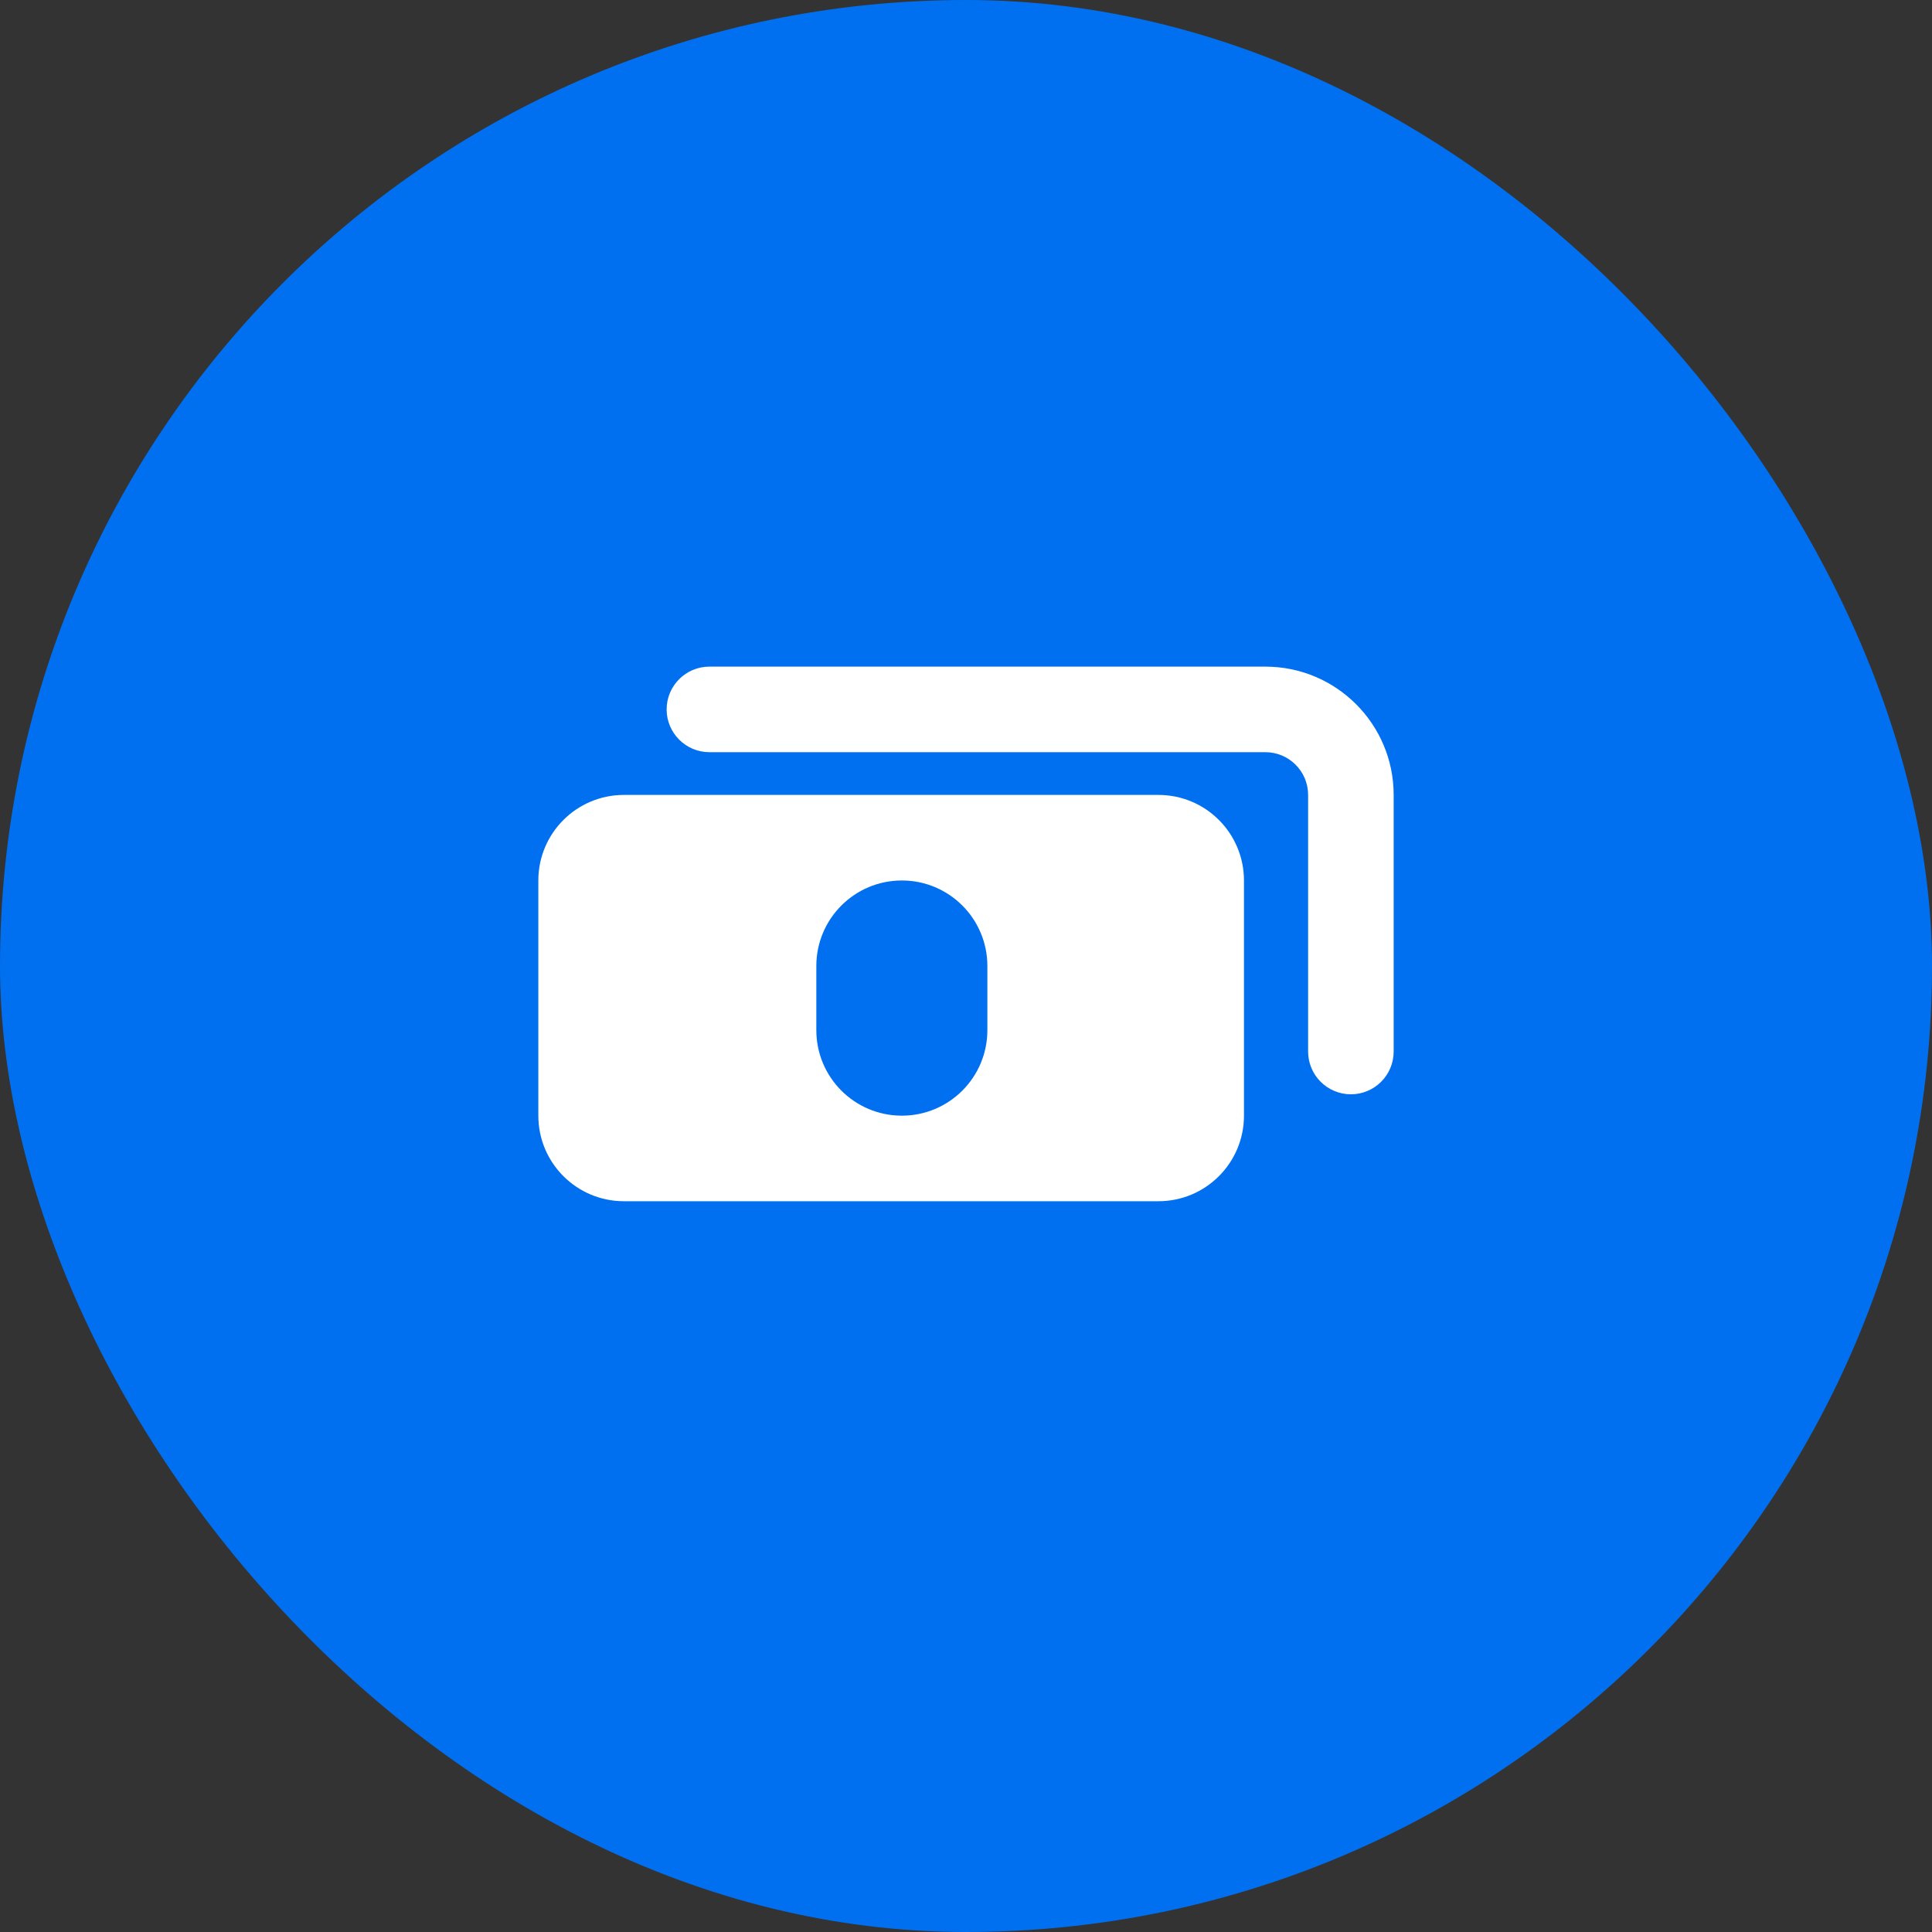 <svg width="64" height="64" viewBox="0 0 64 64" fill="none" xmlns="http://www.w3.org/2000/svg">
<rect x="0" y="0" width="64" height="64" fill="#333333" stroke="none"/>
<rect width="64" height="64" rx="32" fill="#0070F0"/>
<path d="M23.5 22.083C22.718 22.083 22.083 22.718 22.083 23.5C22.083 24.282 22.718 24.917 23.5 24.917H41.917C42.699 24.917 43.333 25.551 43.333 26.333V34.833C43.333 35.616 43.968 36.25 44.75 36.25C45.532 36.25 46.167 35.616 46.167 34.833V26.333C46.167 23.986 44.264 22.083 41.917 22.083H23.5Z" fill="white"/>
<path fill-rule="evenodd" clip-rule="evenodd" d="M17.833 29.167C17.833 27.602 19.102 26.333 20.667 26.333H38.375C39.94 26.333 41.208 27.602 41.208 29.167V36.958C41.208 38.523 39.94 39.792 38.375 39.792H20.667C19.102 39.792 17.833 38.523 17.833 36.958V29.167ZM32.708 34.125V32C32.708 30.435 31.44 29.167 29.875 29.167C28.31 29.167 27.042 30.435 27.042 32V34.125C27.042 35.69 28.31 36.958 29.875 36.958C31.44 36.958 32.708 35.69 32.708 34.125Z" fill="white"/>
</svg>
